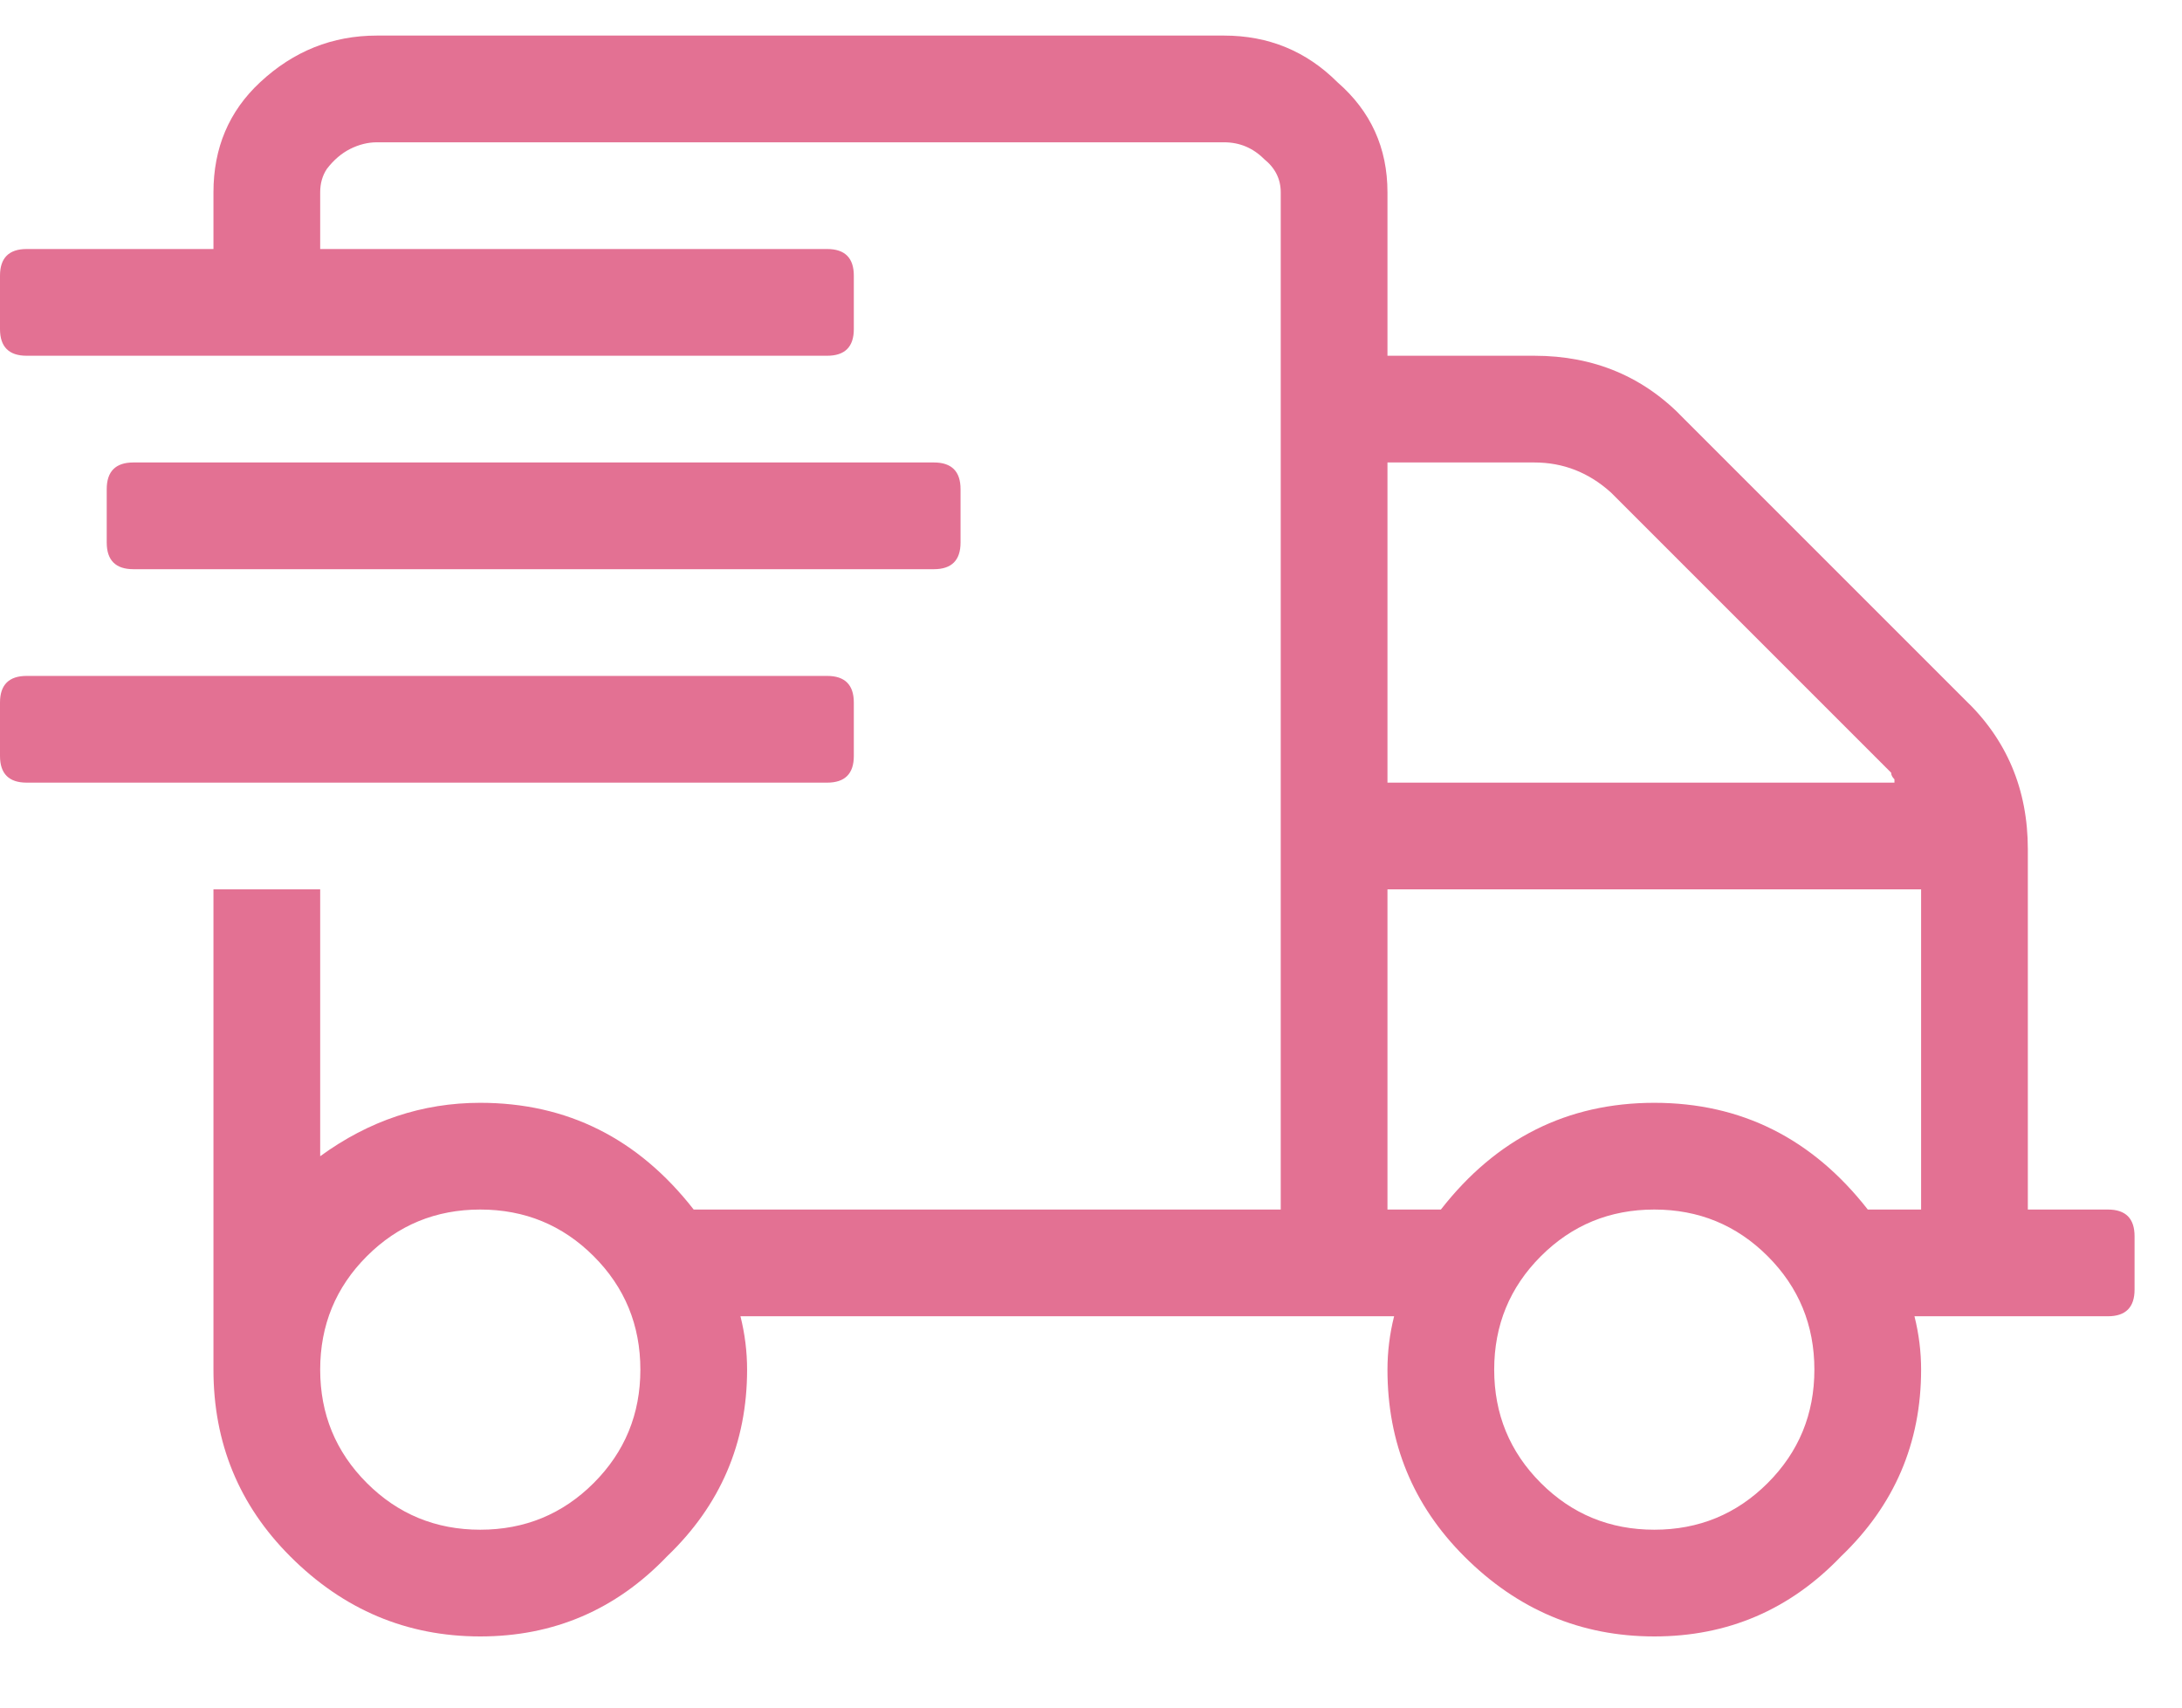 <svg width="23" height="18" viewBox="0 0 23 18" fill="none" xmlns="http://www.w3.org/2000/svg">
<g clip-path="url(#clip0_2970_103)">
<path d="M9.844 6H1.406C1.219 6 1.125 5.906 1.125 5.719V5.156C1.125 4.969 1.219 4.875 1.406 4.875H9.844C10.031 4.875 10.125 4.969 10.125 5.156V5.719C10.125 5.906 10.031 6 9.844 6ZM22.219 12.75C22.406 12.75 22.5 12.844 22.5 13.031V13.594C22.5 13.781 22.406 13.875 22.219 13.875H20.18C20.227 14.062 20.25 14.25 20.25 14.438C20.25 15.211 19.969 15.867 19.406 16.406C18.867 16.969 18.211 17.25 17.438 17.25C16.664 17.25 15.996 16.969 15.434 16.406C14.895 15.867 14.625 15.211 14.625 14.438C14.625 14.25 14.648 14.062 14.695 13.875H7.805C7.852 14.062 7.875 14.25 7.875 14.438C7.875 15.211 7.594 15.867 7.031 16.406C6.492 16.969 5.836 17.25 5.062 17.25C4.289 17.25 3.621 16.969 3.059 16.406C2.52 15.867 2.25 15.211 2.25 14.438V9.375H3.375V12.188C3.891 11.812 4.453 11.625 5.062 11.625C5.977 11.625 6.727 12 7.312 12.75H13.5V2.027C13.5 1.887 13.441 1.77 13.324 1.676C13.207 1.559 13.066 1.5 12.902 1.5H3.973C3.879 1.5 3.785 1.523 3.691 1.57C3.598 1.617 3.516 1.688 3.445 1.781C3.398 1.852 3.375 1.934 3.375 2.027V2.625H8.719C8.906 2.625 9 2.719 9 2.906V3.469C9 3.656 8.906 3.75 8.719 3.75H0.281C0.094 3.75 0 3.656 0 3.469V2.906C0 2.719 0.094 2.625 0.281 2.625H2.25V2.027C2.25 1.559 2.414 1.172 2.742 0.867C3.094 0.539 3.504 0.375 3.973 0.375H12.902C13.371 0.375 13.77 0.539 14.098 0.867C14.449 1.172 14.625 1.559 14.625 2.027V3.75H16.172C16.805 3.75 17.332 3.973 17.754 4.418L20.707 7.371C21.152 7.793 21.375 8.32 21.375 8.953V12.75H22.219ZM3.867 15.633C4.195 15.961 4.594 16.125 5.062 16.125C5.531 16.125 5.93 15.961 6.258 15.633C6.586 15.305 6.75 14.906 6.75 14.438C6.75 13.969 6.586 13.57 6.258 13.242C5.93 12.914 5.531 12.75 5.062 12.75C4.594 12.75 4.195 12.914 3.867 13.242C3.539 13.57 3.375 13.969 3.375 14.438C3.375 14.906 3.539 15.305 3.867 15.633ZM14.625 4.875V8.25H19.969C19.969 8.25 19.969 8.238 19.969 8.215C19.945 8.191 19.934 8.168 19.934 8.145L16.98 5.191C16.746 4.98 16.477 4.875 16.172 4.875H14.625ZM16.242 15.633C16.57 15.961 16.969 16.125 17.438 16.125C17.906 16.125 18.305 15.961 18.633 15.633C18.961 15.305 19.125 14.906 19.125 14.438C19.125 13.969 18.961 13.57 18.633 13.242C18.305 12.914 17.906 12.75 17.438 12.75C16.969 12.75 16.57 12.914 16.242 13.242C15.914 13.57 15.75 13.969 15.75 14.438C15.75 14.906 15.914 15.305 16.242 15.633ZM20.25 12.75V9.375H14.625V12.75H15.188C15.773 12 16.523 11.625 17.438 11.625C18.352 11.625 19.102 12 19.688 12.75H20.25ZM9 7.969C9 8.156 8.906 8.25 8.719 8.25H0.281C0.094 8.25 0 8.156 0 7.969V7.406C0 7.219 0.094 7.125 0.281 7.125H8.719C8.906 7.125 9 7.219 9 7.406V7.969Z" fill="#E37193"/>
</g>
<defs>
<clipPath id="clip0_2970_103">
<rect width="23" height="18" fill="white"/>
</clipPath>
</defs>
</svg>
